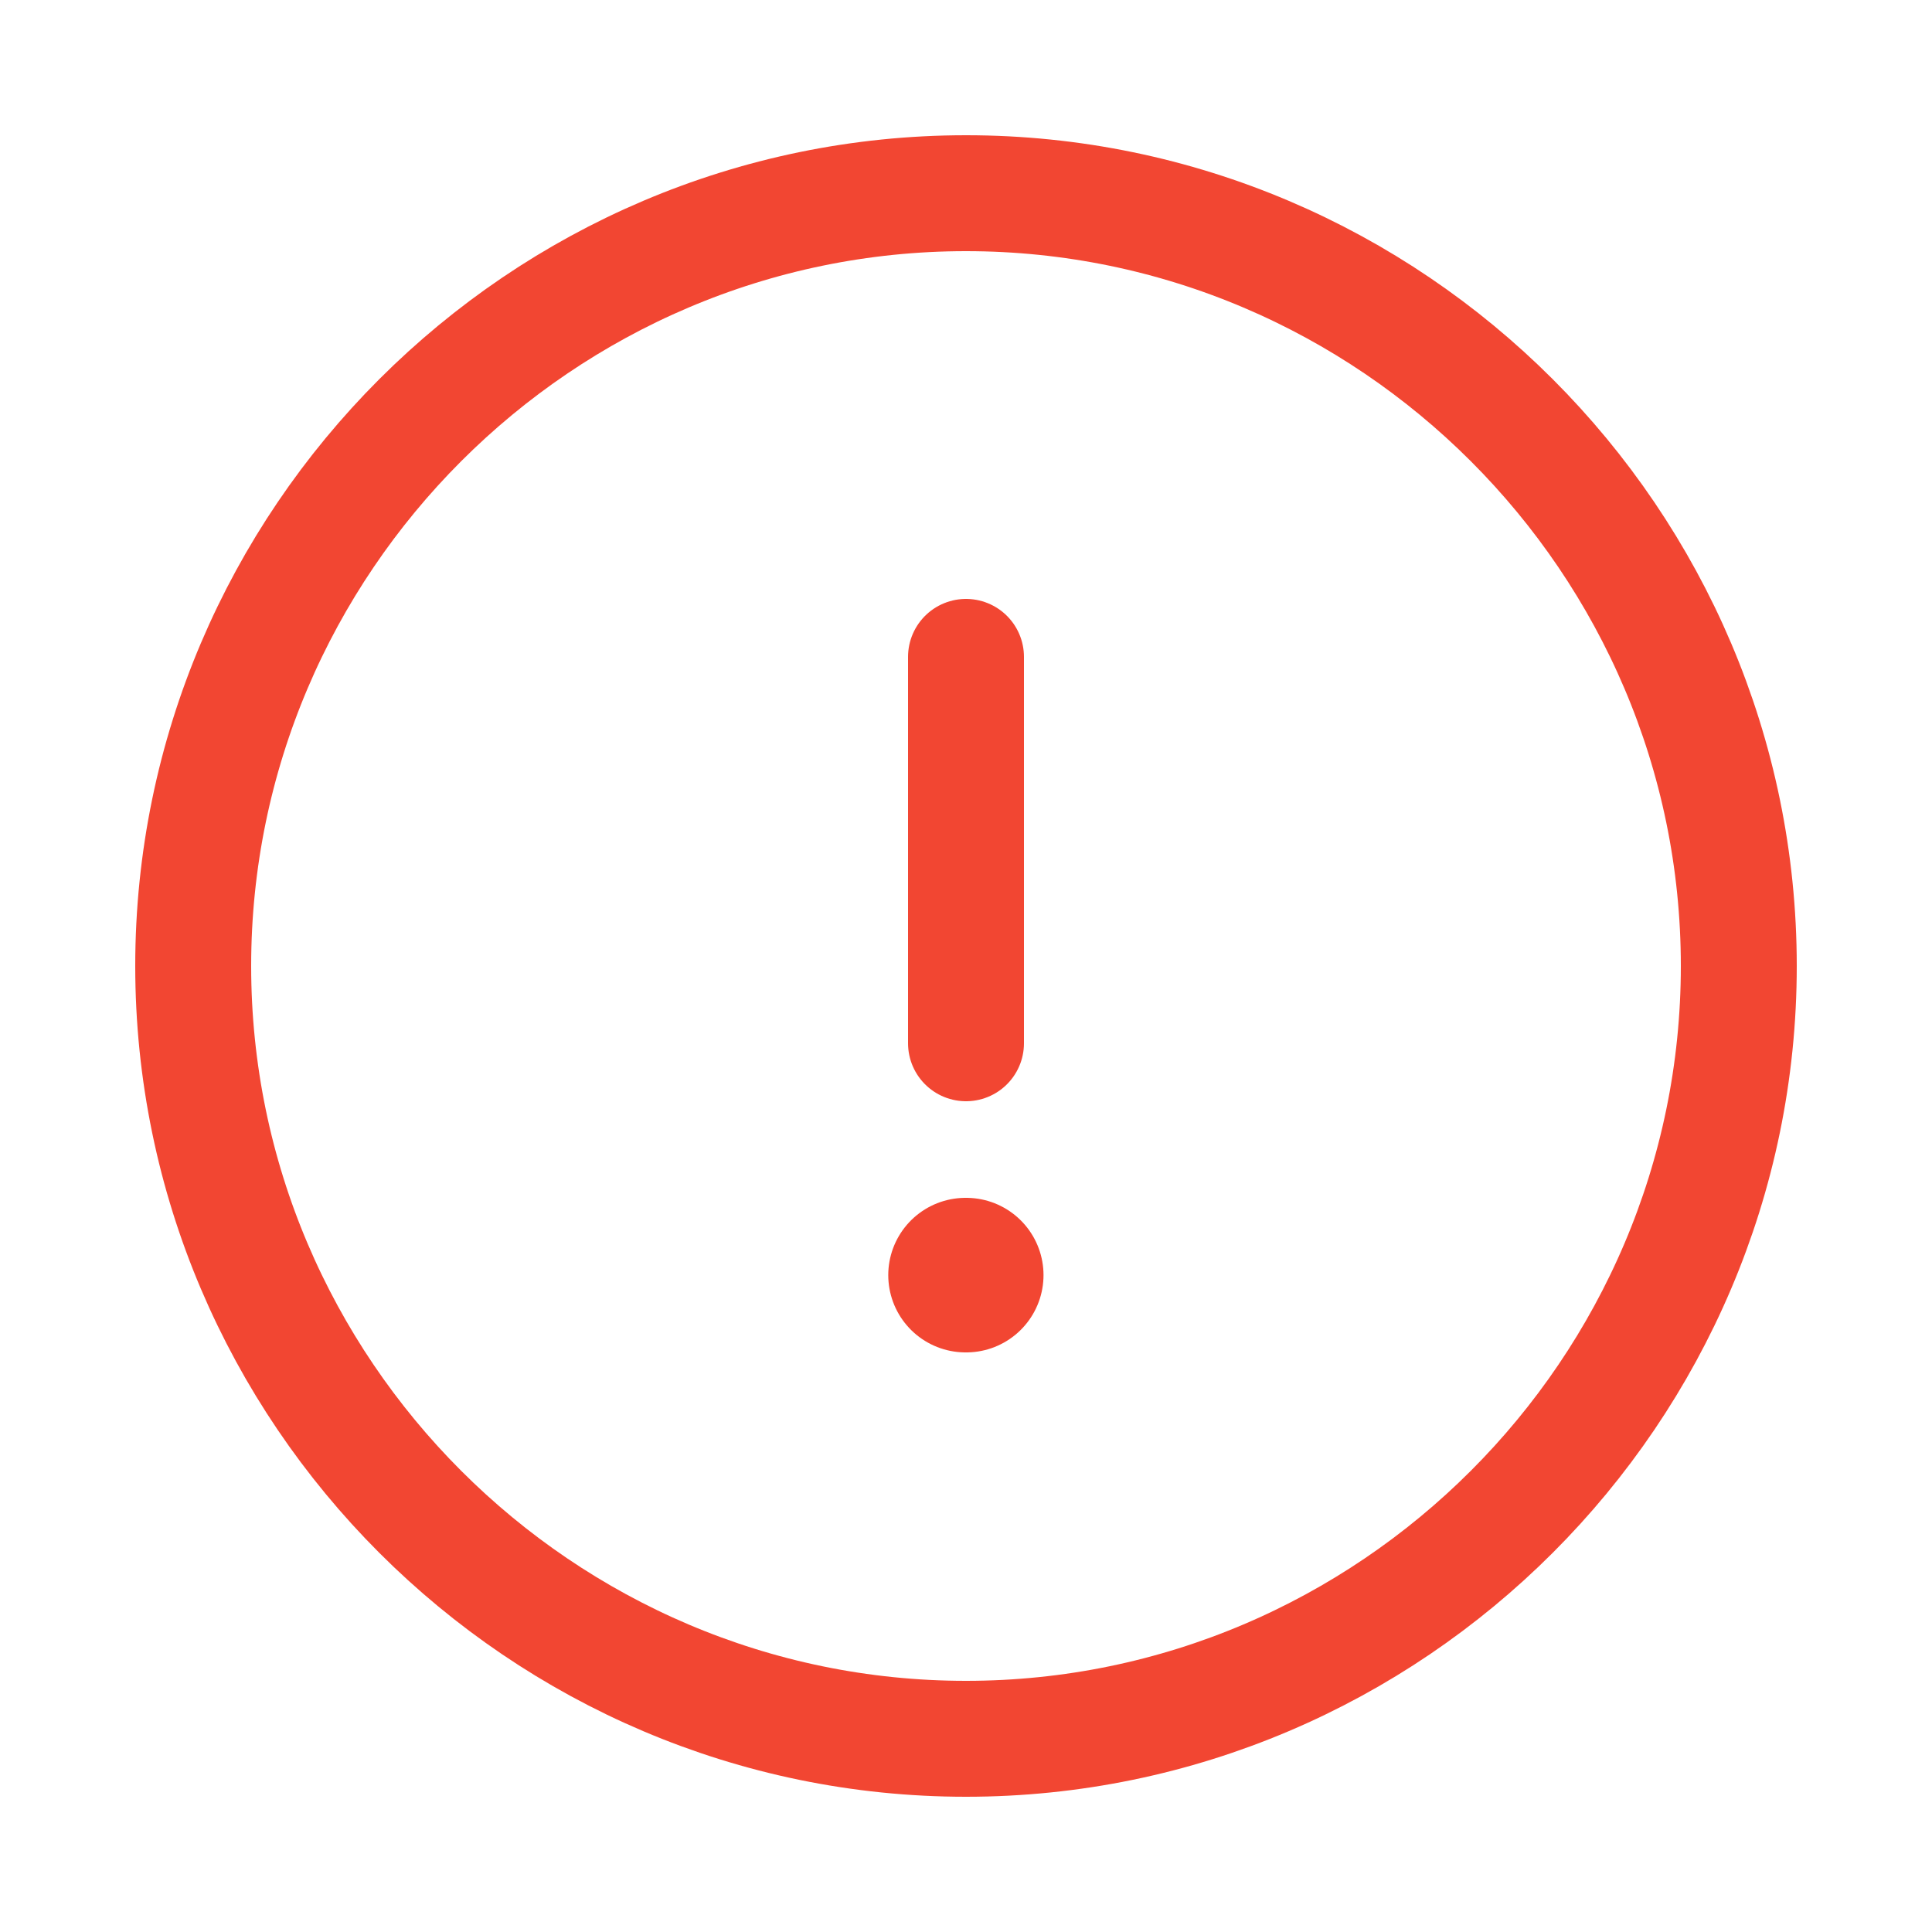 <?xml version="1.0" encoding="UTF-8"?>
<svg xmlns="http://www.w3.org/2000/svg" width="25" height="25" viewBox="0 0 25 25" fill="none">
  <g id="info-circle">
    <g id="vuesax/linear/info-circle">
      <g id="info-circle_2">
        <path id="Vector" d="M12.5 22.5C18 22.5 22.5 18 22.5 12.5C22.5 7 18 2.5 12.5 2.5C7 2.5 2.5 7 2.5 12.5C2.5 18 7 22.5 12.5 22.5Z" stroke="#F24632" stroke-width="1.5" stroke-linecap="round" stroke-linejoin="round"></path>
        <path id="Vector_2" d="M12.5 8.5V13.5" stroke="#F24632" stroke-width="1.5" stroke-linecap="round" stroke-linejoin="round"></path>
        <path id="Vector_3" d="M12.494 16.5H12.503" stroke="#F24632" stroke-width="2" stroke-linecap="round" stroke-linejoin="round"></path>
      </g>
    </g>
  </g>
</svg>

